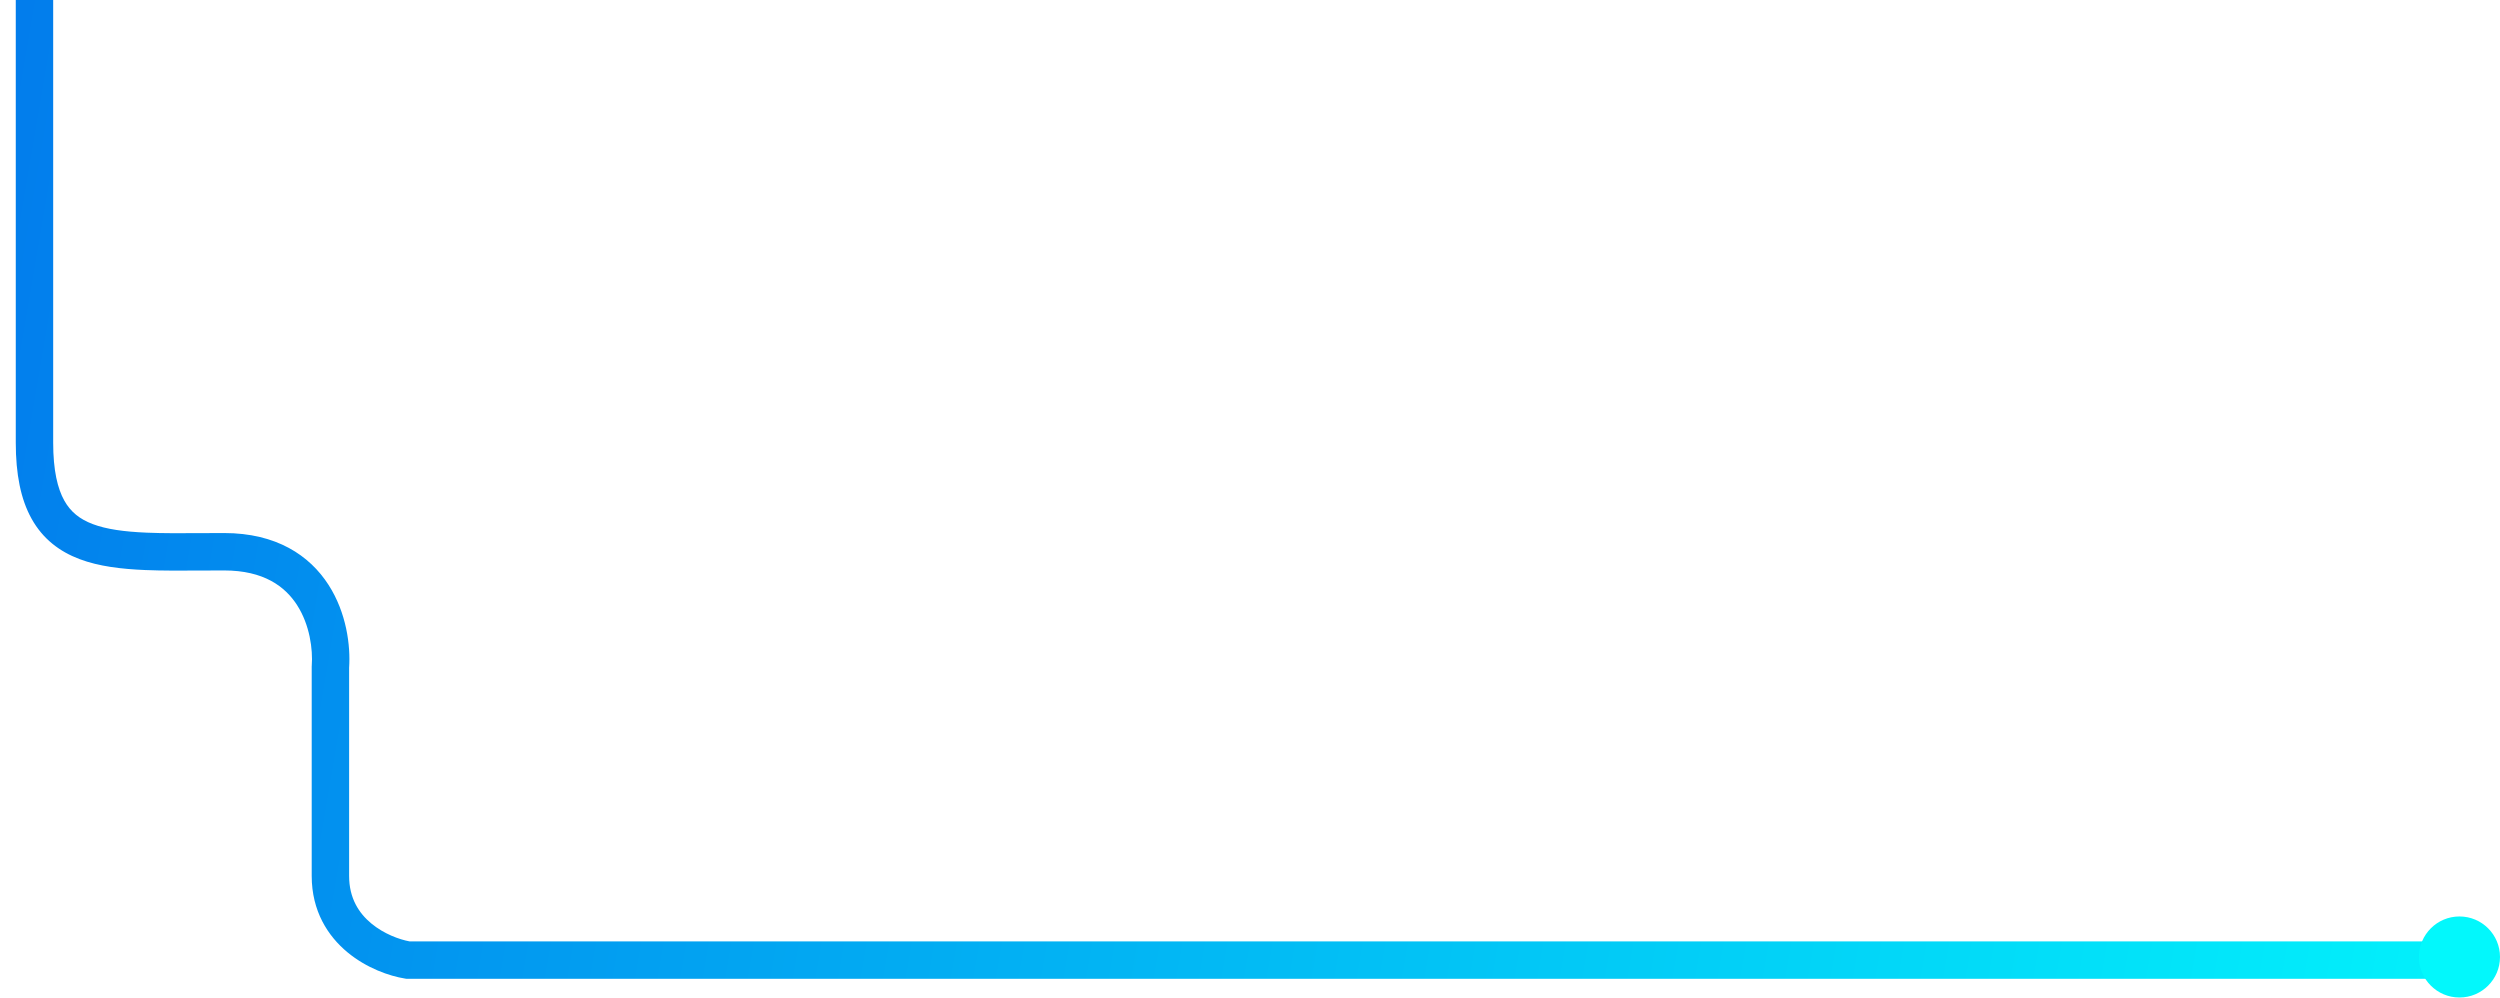 <svg xmlns="http://www.w3.org/2000/svg" width="401" height="160" viewBox="0 0 401 160" fill="none"><path fill-rule="evenodd" clip-rule="evenodd" d="M392 151L65.697 151C64.047 150.694 61.592 149.804 59.575 148.137C57.555 146.469 55.998 144.064 55.998 140.5L55.998 140.446L55.998 140.392L55.998 140.337L55.998 140.283L55.998 140.228L55.998 140.173L55.998 140.118L55.998 140.063L55.998 140.008L55.998 139.952L55.998 139.896L55.998 139.841L55.998 139.784L55.998 139.728L55.998 139.672L55.998 139.615L55.998 139.559L55.998 139.502L55.998 139.445L55.998 139.387L55.998 139.33L55.998 139.272L55.998 139.215L55.998 139.157L55.998 139.099L55.998 139.041L55.998 138.982L55.998 138.924L55.998 138.865L55.998 138.806L55.998 138.747L55.998 138.688L55.998 138.629L55.998 138.57L55.998 138.51L55.998 138.45L55.998 138.39L55.998 138.33L55.998 138.27L55.998 138.21L55.998 138.149L55.998 138.089L55.998 138.028L55.998 137.967L55.998 137.906L55.998 137.845L55.998 137.784L55.998 137.722L55.998 137.66L55.998 137.599L55.998 137.537L55.998 137.475L55.998 137.413L55.998 137.35L55.998 137.288L55.998 137.225L55.998 137.163L55.998 137.1L55.998 137.037L55.998 136.974L55.998 136.91L55.998 136.847L55.998 136.784L55.998 136.72L55.998 136.656L55.998 136.592L55.998 136.528L55.998 136.464L55.998 136.4L55.998 136.336L55.998 136.271L55.998 136.206L55.998 136.142L55.998 136.077L55.998 136.012L55.998 135.947L55.998 135.881L55.998 135.816L55.998 135.751L55.998 135.685L55.998 135.619L55.998 135.554L55.998 135.488L55.998 135.422L55.998 135.355L55.998 135.289L55.998 135.223L55.998 135.156L55.998 135.09L55.998 135.023L55.998 134.956L55.998 134.889L55.998 134.822L55.998 134.755L55.998 134.688L55.998 134.621L55.998 134.553L55.998 134.486L55.998 134.418L55.998 134.35L55.998 134.282L55.998 134.214L55.998 134.146L55.998 134.078L55.998 134.01L55.998 133.942L55.998 133.873L55.998 133.805L55.998 133.736L55.998 133.667L55.998 133.599L55.998 133.53L55.998 133.461L55.998 133.392L55.998 133.322L55.998 133.253L55.998 133.184L55.998 133.114L55.998 133.045L55.998 132.975L55.998 132.906L55.998 132.836L55.998 132.766L55.998 132.696L55.998 132.626L55.998 132.556L55.998 132.486L55.998 132.416L55.998 132.345L55.998 132.275L55.998 132.204L55.998 132.134L55.998 132.063L55.998 131.993L55.998 131.922L55.998 131.851L55.998 131.78L55.998 131.709L55.998 131.638L55.998 131.567L55.998 131.496L55.998 131.424L55.998 131.353L55.998 131.282L55.998 131.21L55.998 131.139L55.998 131.067L55.998 130.995L55.998 130.924L55.998 130.852L55.998 130.78L55.998 130.708L55.998 130.636L55.998 130.564L55.998 130.492L55.998 130.42L55.998 130.348L55.998 130.275L55.998 130.203L55.998 130.131L55.998 130.058L55.998 129.986L55.998 129.913L55.998 129.841L55.998 129.768L55.998 129.695L55.998 129.623L55.998 129.55L55.998 129.477L55.998 129.404L55.998 129.331L55.998 129.258L55.998 129.185L55.998 129.112L55.998 129.039L55.998 128.966L55.998 128.893L55.998 128.82L55.998 128.746L55.998 128.673L55.998 128.6L55.998 128.526L55.998 128.453L55.998 128.38L55.998 128.306L55.998 128.233L55.998 128.159L55.998 128.086L55.998 128.012L55.998 127.938L55.998 127.865L55.998 127.791L55.998 127.717L55.998 127.644L55.998 127.57L55.998 127.496L55.998 127.422L55.998 127.348L55.998 127.274L55.998 127.201L55.998 127.127L55.998 127.053L55.998 126.979L55.998 126.905L55.998 126.831L55.998 126.757L55.998 126.683L55.998 126.609L55.998 126.535L55.998 126.461L55.998 126.386L55.998 126.312L55.998 126.238L55.998 126.164L55.998 126.09L55.998 126.016L55.998 125.942L55.998 125.867L55.998 125.793L55.998 125.719L55.998 125.645L55.998 125.571L55.998 125.497L55.998 125.422L55.998 125.348L55.998 125.274L55.998 125.2L55.998 125.125L55.998 125.051L55.998 124.977L55.998 124.903L55.998 124.829L55.998 124.754L55.998 124.68L55.998 124.606L55.998 124.532L55.998 124.458L55.998 124.383L55.998 124.309L55.998 124.235L55.998 124.161L55.998 124.087L55.998 124.013L55.998 123.938L55.998 123.864L55.998 123.79L55.998 123.716L55.998 123.642L55.998 123.568L55.998 123.494L55.998 123.42L55.998 123.346L55.998 123.272L55.998 123.198L55.998 123.124L55.998 123.05L55.998 122.976L55.998 122.902L55.998 122.828L55.998 122.754L55.998 122.681L55.998 122.607L55.998 122.533L55.998 122.459L55.998 122.386L55.998 122.312L55.998 122.238L55.998 122.165L55.998 122.091L55.998 122.017L55.998 121.944L55.998 121.87L55.998 121.797L55.998 121.724L55.998 121.65L55.998 121.577L55.998 121.503L55.998 121.43L55.998 121.357L55.998 121.284L55.998 121.211L55.998 121.137L55.998 121.064L55.998 120.991L55.998 120.918L55.998 120.845L55.998 120.772L55.998 120.7L55.998 120.627L55.998 120.554L55.998 120.481L55.998 120.409L55.998 120.336L55.998 120.263L55.998 120.191L55.998 120.118L55.998 120.046L55.998 119.974L55.998 119.901L55.998 119.829L55.998 119.757L55.998 119.685L55.998 119.613L55.998 119.54L55.998 119.469L55.998 119.397L55.998 119.325L55.998 119.253L55.998 119.181L55.998 119.11L55.998 119.038L55.998 118.966L55.998 118.895L55.998 118.824L55.998 118.752L55.998 118.681L55.998 118.61L55.998 118.539L55.998 118.467L55.998 118.396L55.998 118.326L55.998 118.255L55.998 118.184L55.998 118.113L55.998 118.043L55.998 117.972L55.998 117.902L55.998 117.831L55.998 117.761L55.998 117.691L55.998 117.62L55.998 117.55L55.998 117.48L55.998 117.41L55.998 117.34L55.998 117.271L55.998 117.201L55.998 117.131L55.998 117.062L55.998 116.992L55.998 116.923L55.998 116.854L55.998 116.785L55.998 116.716L55.998 116.647L55.998 116.578L55.998 116.509L55.998 116.44L55.998 116.372L55.998 116.303L55.998 116.235L55.998 116.166L55.998 116.098L55.998 116.03L55.998 115.962L55.998 115.894L55.998 115.826L55.998 115.758L55.998 115.691L55.998 115.623L55.998 115.556L55.998 115.488L55.998 115.421L55.998 115.354L55.998 115.287L55.998 115.22L55.998 115.153L55.998 115.086L55.998 115.02L55.998 114.953L55.998 114.887L55.998 114.821L55.998 114.755L55.998 114.688L55.998 114.623L55.998 114.557L55.998 114.491L55.998 114.425L55.998 114.36L55.998 114.295L55.998 114.229L55.998 114.164L55.998 114.099L55.998 114.034L55.998 113.97L55.998 113.905L55.998 113.84L55.998 113.776L55.998 113.712L55.998 113.648L55.998 113.584L55.998 113.52L55.998 113.456L55.998 113.392L55.998 113.329L55.998 113.265L55.998 113.202L55.998 113.139L55.998 113.076L55.998 113.013L55.998 112.951L55.998 112.888L55.998 112.826L55.998 112.763L55.998 112.701L55.998 112.639L55.998 112.577L55.998 112.515L55.998 112.454L55.998 112.392L55.998 112.331L55.998 112.27L55.998 112.209L55.998 112.148L55.998 112.087L55.998 112.026L55.998 111.966L55.998 111.906L55.998 111.845L55.998 111.785L55.998 111.725L55.998 111.666L55.998 111.606L55.998 111.547L55.998 111.487L55.998 111.428L55.998 111.369L55.998 111.31L55.998 111.252L55.998 111.193L55.998 111.135L55.998 111.077L55.998 111.019L55.998 110.961L55.998 110.903L55.998 110.845L55.998 110.788L55.998 110.731L55.998 110.674L55.998 110.617L55.998 110.56L55.998 110.504L55.998 110.447L55.998 110.391L55.998 110.335L55.998 110.279L55.998 110.223L55.998 110.168L55.998 110.112L55.998 110.057L55.998 110.002L55.998 109.947L55.998 109.892L55.998 109.838L55.998 109.783L55.998 109.729L55.998 109.675L55.998 109.621L55.998 109.568L55.998 109.514L55.998 109.461L55.998 109.408L55.998 109.355L55.998 109.302L55.998 109.25L55.998 109.197L55.998 109.145L55.998 109.093L55.998 109.041L55.998 108.99L55.998 108.938L55.998 108.887L55.998 108.836L55.998 108.785L55.998 108.734L55.998 108.684L55.998 108.633L55.998 108.583L55.998 108.533L55.998 108.484L55.998 108.434L55.998 108.385L55.998 108.336L55.998 108.287L55.998 108.238L55.998 108.189L55.998 108.141L55.998 108.093L55.998 108.045L55.998 107.997L55.998 107.95L55.998 107.902L55.998 107.855L55.998 107.808L55.998 107.762L55.998 107.715L55.998 107.669L55.998 107.623L55.998 107.577L55.998 107.531L55.998 107.486L55.998 107.441L55.998 107.396L55.998 107.351L55.998 107.306L55.998 107.262L55.998 107.218L55.998 107.174L55.998 107.13L55.998 107.107C56.24 103.56 55.585 98.306 52.699 93.816C49.656 89.081 44.314 85.5 35.946 85.5C34.607 85.5 33.32 85.507 32.08 85.515L32.08 85.515C28.961 85.533 26.142 85.549 23.543 85.44C19.918 85.288 17.078 84.896 14.885 84.068C12.792 83.278 11.326 82.109 10.311 80.289C9.243 78.375 8.53 75.477 8.53 71L8.53 70.907L8.53 70.807L8.53 70.7L8.53 70.586L8.53 70.464L8.53 70.335L8.53 70.2L8.53 70.056L8.53 69.906L8.53 69.749L8.53 69.585L8.53 69.414L8.53 69.236L8.53 69.051L8.53 68.859L8.53 68.66L8.53 68.455L8.53 68.243L8.53 68.023L8.53 67.797L8.53 67.564L8.53 67.325L8.53 67.079L8.53 66.826L8.53 66.567L8.53 66.301L8.53 66.028L8.53 65.749L8.53 65.463L8.53 65.171L8.53 64.873L8.53 64.568L8.53 64.256L8.53 63.938L8.53 63.614L8.53 63.284L8.53 62.947L8.53 62.604L8.53 62.255L8.53 61.899L8.53 61.537L8.53 61.17L8.53 60.796L8.53 60.416L8.53 60.029L8.53 59.637L8.53 59.239L8.53 58.835L8.53 58.425L8.53 58.008L8.53 57.587L8.53 57.159L8.53 56.725L8.53 56.285L8.53 55.84L8.53 55.389L8.53 54.932L8.53 54.469L8.53 54.001L8.53 53.527L8.53 53.048L8.53 52.562L8.53 52.072L8.53 51.575L8.53 51.074L8.53 50.566L8.53 50.053L8.53 49.535L8.53 49.012L8.53 48.483L8.53 47.948L8.53 47.409L8.53 46.864L8.53 46.313L8.53 45.758L8.53 45.197L8.53 44.631L8.53 44.06L8.53 43.484L8.53 42.903L8.53 42.316L8.53 41.725L8.53 41.129L8.53 40.527L8.53 39.921L8.53 39.309L8.53 38.693L8.53 38.072L8.53 37.446L8.53 36.815L8.53 36.18L8.53 35.539L8.53 34.894L8.53 34.244L8.53 33.59L8.53 32.931L8.53 32.267L8.53 31.598L8.53 30.925L8.53 30.248L8.53 29.566L8.53 28.879L8.53 28.188L8.53 27.492L8.53 26.793L8.53 26.088L8.53 25.38L8.53 24.667L8.53 23.949L8.53 23.228L8.53 22.502L8.53 21.772L8.53 21.038L8.53 20.299L8.53 19.557L8.53 18.81L8.53 18.06L8.53 17.305L8.53 16.546L8.53 15.783L8.53 15.017L8.53 14.246L8.53 13.471L8.53 12.693L8.53 11.911L8.53 11.124L8.53 10.334L8.53 9.541L8.53 8.743L8.53 7.942L8.53 7.137L8.53 6.328L8.53 5.516L8.53 4.7L8.53 3.881L8.53 3.058L8.53 2.232L8.53 1.402L8.53 0.568L8.53 -0.269L8.53 -1.109L8.53 -1.953L8.53 -2.8L8.53 -3.65L8.53 -4.504L8.53 -5.361L8.53 -6.221L8.53 -7.085L8.53 -7.951L8.53 -8.821L8.53 -9.694L8.53 -10.57L8.53 -11.449L8.53 -12.332L8.53 -13.217L8.53 -14.105L8.53 -14.996L8.53 -15.89L8.53 -16.787L8.53 -17.687L8.53 -18.59L8.53 -19.496L8.53 -20.404L8.53 -21.315L8.53 -22.229L8.53 -23.146L8.53 -24.066L8.53 -24.988L8.53 -25.912L8.53 -26.84L8.53 -27.77L8.53 -28.702L8.53 -29.637L8.53 -30.575L8.53 -31.514L8.53 -32.457L8.53 -33.402L8.53 -34.349L8.53 -35.298L8.53 -36.251L8.53 -37.205L8.53 -38.161L8.53 -39.12L8.53 -40.081L8.53 -41.044L8.53 -42.01L8.53 -42.977L8.53 -43.947L8.53 -44.918L8.53 -45.892L8.53 -46.868L8.53 -47.846L8.53 -48.825L8.53 -49.807L8.53 -50.791L8.53 -51.776L8.53 -52.764L8.53 -53.753L8.53 -54.744L8.53 -55.737L8.53 -56.731L8.53 -57.728L8.53 -58.726L8.53 -59.725L8.53 -60.727L8.53 -61.73L8.53 -62.734L8.53 -63.74L8.53 -64.748L8.53 -65.757L8.53 -66.768L8.53 -67.78L8.53 -68.793L8.53 -69.808L8.53 -70.824L8.53 -71.842L8.53 -72.861L8.53 -73.881L8.53 -74.902L8.53 -75.925L8.53 -76.949L8.53 -77.974L8.53 -79L8.53 -80.027L8.53 -81.056L8.53 -82.085L8.53 -83.116L8.53 -84.147L8.53 -85.18L8.53 -86.213L8.53 -87.247L8.53 -88.283L8.53 -89.319L8.53 -90.356L8.53 -91.393L8.53 -92.432L8.53 -93.471L8.53 -94.511L8.53 -95.552L8.53 -96.593L8.53 -97.635L8.53 -98.678L8.53 -99.721L8.53 -100.765L8.53 -101.81L8.53 -102.854L8.53 -103.9L8.53 -104.946L8.53 -105.992L8.53 -107.038L8.53 -108.085L8.53 -109.133L8.53 -110.18L8.53 -111.228L8.53 -112.277L8.53 -113.325L8.53 -114.374L8.53 -115.422L8.53 -116.471L8.53 -117.52L8.53 -118.57L8.53 -119.619L8.53 -120.668L8.53 -121.717L8.53 -122.767L8.53 -123.816L8.53 -124.865L8.53 -125.914L8.53 -126.963L8.53 -128.012L8.53 -129.06L8.53 -130.109L8.53 -131.157L8.53 -132.205L8.53 -133.252L8.53 -134.3L8.53 -135.346L8.53 -136.393L8.53 -137.439L8.53 -138.485L8.53 -139.53L8.53 -140.575L8.53 -141.619L8.53 -142.663L8.53 -143.706L8.53 -144.748L8.53 -145.79L8.53 -146.831L8.53 -147.872L8.53 -148.912L8.53 -149.951L8.53 -150.989L8.53 -152.026L8.53 -153.063L8.53 -154.099L8.53 -155.134L8.53 -156.168L8.53 -157.201L8.53 -158.233L8.53 -159.265L8.53 -160.295L8.53 -161.324L8.53 -162.352L8.53 -163.379L8.53 -164.405L8.53 -165.43L8.53 -166.453L8.53 -167.475L8.53 -168.496L8.53 -169.516L8.53 -170.535L8.53 -171.552L8.53 -172.568L8.53 -173.582L8.53 -174.595L8.53 -175.607L8.53 -176.617L8.53 -177.626L8.53 -178.633L8.53 -179.639L8.53 -180.643L8.53 -181.645L8.53 -182.646L8.53 -183.645L8.53 -184.643L8.53 -185.639L8.53 -186.633L8.53 -187.625L8.53 -188.616L8.53 -189.604L8.53 -190.591L8.53 -191.576L8.53 -192.559L8.53 -193.54L8.53 -194.52L8.53 -195.497L8.53 -196.472L8.53 -197.445L8.53 -198.416L8.53 -199.385L8.53 -200.352L8.53 -201.317L8.53 -202.28L8.53 -203.24L8.53 -204.198L8.53 -205.154L8.53 -206.108L8.53 -207.059L8.53 -208.008L8.53 -208.954L8.53 -209.898L8.53 -210.84L8.53 -211.779L8.53 -212.716L8.53 -213.65L8.53 -214.582L8.53 -215.511L8.53 -216.438L8.53 -217.362L8.53 -218.283L8.53 -219.202L8.53 -220.118L8.53 -221.031L8.53 -221.941L8.53 -222.849L8.53 -223.754L8.53 -224.656L8.53 -225.555L8.53 -226.451L8.53 -227.345L8.53 -228.235L8.53 -229.122L8.53 -230.007L8.53 -230.888L8.53 -231.766L8.53 -232.641L8.53 -233.513L8.53 -234.382L8.53 -235.248L8.53 -236.111L8.53 -236.97L8.53 -237.826L8.53 -238.679L8.53 -239.528L8.53 -240.374L8.53 -241.217L8.53 -242.056L8.53 -242.892L8.53 -243.725L8.53 -244.554L8.53 -245.379L8.53 -246.201L8.53 -247.019L8.53 -247.834L8.53 -248.645L8.53 -249.453L8.53 -250.257L8.53 -251.057L8.53 -251.853L8.53 -252.646L8.53 -253.435L8.53 -254.22L8.53 -255.001L8.53 -255.779L8.53 -256.552L8.53 -257.322L8.53 -258.087L8.53 -258.849L8.53 -259.607L8.53 -260.36L8.53 -261.11L8.53 -261.855L8.53 -262.596L8.53 -263.334L8.53 -264.067L8.53 -264.795L8.53 -265.52L8.53 -266.24L8.53 -266.956L8.53 -267.668L8.53 -268.376L8.53 -269.079L8.53 -269.777L8.53 -270.471L8.53 -271.161L8.53 -271.847L8.53 -272.527L8.53 -273.204L8.53 -273.875L8.53 -274.542L8.53 -275.205L8.53 -275.863L8.53 -276.516L8.53 -277.165L8.53 -277.808L8.53 -278.447L8.53 -279.082L8.53 -279.711L8.53 -280.336L8.53 -280.955L8.53 -281.57L8.53 -282.18L8.53 -282.785L8.53 -283.385L8.53 -283.98L8.53 -284.57L8.53 -285.155L8.53 -285.735L8.53 -286.309L8.53 -286.879L8.53 -287.443L8.53 -288.003L8.53 -288.557L8.53 -289.105L8.53 -289.649L8.53 -290.187L8.53 -290.72L8.53 -291.247L8.53 -291.769L8.53 -292.286L8.53 -292.797L8.53 -293.303L8.53 -293.803L8.53 -294.298L8.53 -294.787L8.53 -295.271L8.53 -295.749L8.53 -296.221L8.53 -296.688L8.53 -297.148L8.53 -297.604L8.53 -298.053L8.53 -298.497L8.53 -298.935L8.53 -299.367L8.53 -299.793L8.53 -300.213L8.53 -300.628L8.53 -301.036L8.53 -301.439L8.53 -301.835L8.53 -302.226L8.53 -302.61L8.53 -302.988L8.53 -303.361L8.53 -303.727L8.53 -304.087L8.53 -304.44L8.53 -304.788L8.53 -305.129L8.53 -305.464L8.53 -305.793L8.53 -306.115L8.53 -306.431L8.53 -306.741L8.53 -307.044L8.53 -307.341L8.53 -307.631L8.53 -307.915L8.53 -308.192L8.53 -308.463L8.53 -308.727L8.53 -308.984L8.53 -309.235L8.53 -309.479L8.53 -309.611C10.57 -310.648 11.982 -312.895 11.982 -315.5C11.982 -319.09 9.3 -322 5.991 -322C2.682 -322 -3.47032e-08 -319.09 -7.75117e-08 -315.5C-1.0364e-07 -313.309 0.999 -311.371 2.53 -310.194L2.53 -310.172L2.53 -309.948L2.53 -309.717L2.53 -309.479L2.53 -309.235L2.53 -308.984L2.53 -308.727L2.53 -308.463L2.53 -308.192L2.53 -307.915L2.53 -307.631L2.53 -307.341L2.53 -307.044L2.53 -306.741L2.53 -306.431L2.53 -306.115L2.53 -305.793L2.53 -305.464L2.53 -305.129L2.53 -304.788L2.53 -304.44L2.53 -304.087L2.53 -303.727L2.53 -303.361L2.53 -302.988L2.53 -302.61L2.53 -302.226L2.53 -301.835L2.53 -301.439L2.53 -301.036L2.53 -300.628L2.53 -300.213L2.53 -299.793L2.53 -299.367L2.53 -298.935L2.53 -298.497L2.53 -298.053L2.53 -297.604L2.53 -297.148L2.53 -296.688L2.53 -296.221L2.53 -295.749L2.53 -295.271L2.53 -294.787L2.53 -294.298L2.53 -293.803L2.53 -293.303L2.53 -292.797L2.53 -292.286L2.53 -291.769L2.53 -291.247L2.53 -290.72L2.53 -290.187L2.53 -289.649L2.53 -289.105L2.53 -288.557L2.53 -288.003L2.53 -287.443L2.53 -286.879L2.53 -286.309L2.53 -285.735L2.53 -285.155L2.53 -284.57L2.53 -283.98L2.53 -283.385L2.53 -282.785L2.53 -282.18L2.53 -281.57L2.53 -280.955L2.53 -280.336L2.53 -279.711L2.53 -279.082L2.53 -278.447L2.53 -277.808L2.53 -277.165L2.53 -276.516L2.53 -275.863L2.53 -275.205L2.53 -274.542L2.53 -273.875L2.53 -273.204L2.53 -272.527L2.53 -271.847L2.53 -271.161L2.53 -270.471L2.53 -269.777L2.53 -269.079L2.53 -268.376L2.53 -267.668L2.53 -266.956L2.53 -266.24L2.53 -265.52L2.53 -264.795L2.53 -264.067L2.53 -263.334L2.53 -262.596L2.53 -261.855L2.53 -261.11L2.53 -260.36L2.53 -259.607L2.53 -258.849L2.53 -258.087L2.53 -257.322L2.53 -256.552L2.53 -255.779L2.53 -255.001L2.53 -254.22L2.53 -253.435L2.53 -252.646L2.53 -251.853L2.53 -251.057L2.53 -250.257L2.53 -249.453L2.53 -248.645L2.53 -247.834L2.53 -247.019L2.53 -246.201L2.53 -245.379L2.53 -244.554L2.53 -243.725L2.53 -242.892L2.53 -242.056L2.53 -241.217L2.53 -240.374L2.53 -239.528L2.53 -238.679L2.53 -237.826L2.53 -236.97L2.53 -236.111L2.53 -235.248L2.53 -234.382L2.53 -233.513L2.53 -232.641L2.53 -231.766L2.53 -230.888L2.53 -230.007L2.53 -229.122L2.53 -228.235L2.53 -227.345L2.53 -226.451L2.53 -225.555L2.53 -224.656L2.53 -223.754L2.53 -222.849L2.53 -221.941L2.53 -221.031L2.53 -220.118L2.53 -219.202L2.53 -218.283L2.53 -217.362L2.53 -216.438L2.53 -215.511L2.53 -214.582L2.53 -213.65L2.53 -212.716L2.53 -211.779L2.53 -210.84L2.53 -209.898L2.53 -208.954L2.53 -208.008L2.53 -207.059L2.53 -206.108L2.53 -205.154L2.53 -204.198L2.53 -203.24L2.53 -202.28L2.53 -201.317L2.53 -200.352L2.53 -199.385L2.53 -198.416L2.53 -197.445L2.53 -196.472L2.53 -195.497L2.53 -194.52L2.53 -193.54L2.53 -192.559L2.53 -191.576L2.53 -190.591L2.53 -189.604L2.53 -188.616L2.53 -187.625L2.53 -186.633L2.53 -185.639L2.53 -184.643L2.53 -183.645L2.53 -182.646L2.53 -181.645L2.53 -180.643L2.53 -179.639L2.53 -178.633L2.53 -177.626L2.53 -176.617L2.53 -175.607L2.53 -174.595L2.53 -173.582L2.53 -172.568L2.53 -171.552L2.53 -170.535L2.53 -169.516L2.53 -168.496L2.53 -167.475L2.53 -166.453L2.53 -165.43L2.53 -164.405L2.53 -163.379L2.53 -162.352L2.53 -161.324L2.53 -160.295L2.53 -159.265L2.53 -158.233L2.53 -157.201L2.53 -156.168L2.53 -155.134L2.53 -154.099L2.53 -153.063L2.53 -152.026L2.53 -150.989L2.53 -149.951L2.53 -148.912L2.53 -147.872L2.53 -146.831L2.53 -145.79L2.53 -144.748L2.53 -143.706L2.53 -142.663L2.53 -141.619L2.53 -140.575L2.53 -139.53L2.53 -138.485L2.53 -137.439L2.53 -136.393L2.53 -135.346L2.53 -134.3L2.53 -133.252L2.53 -132.205L2.53 -131.157L2.53 -130.109L2.53 -129.06L2.53 -128.012L2.53 -126.963L2.53 -125.914L2.53 -124.865L2.53 -123.816L2.53 -122.767L2.53 -121.717L2.53 -120.668L2.53 -119.619L2.53 -118.57L2.53 -117.52L2.53 -116.471L2.53 -115.422L2.53 -114.374L2.53 -113.325L2.53 -112.277L2.53 -111.228L2.53 -110.18L2.53 -109.133L2.53 -108.085L2.53 -107.038L2.53 -105.992L2.53 -104.946L2.53 -103.9L2.53 -102.854L2.53 -101.81L2.53 -100.765L2.53 -99.721L2.53 -98.678L2.53 -97.635L2.53 -96.593L2.53 -95.552L2.53 -94.511L2.53 -93.471L2.53 -92.432L2.53 -91.393L2.53 -90.356L2.53 -89.319L2.53 -88.283L2.53 -87.247L2.53 -86.213L2.53 -85.18L2.53 -84.147L2.53 -83.116L2.53 -82.085L2.53 -81.056L2.53 -80.027L2.53 -79L2.53 -77.974L2.53 -76.949L2.53 -75.925L2.53 -74.902L2.53 -73.881L2.53 -72.861L2.53 -71.842L2.53 -70.824L2.53 -69.808L2.53 -68.793L2.53 -67.78L2.53 -66.768L2.53 -65.757L2.53 -64.748L2.53 -63.74L2.53 -62.734L2.53 -61.73L2.53 -60.727L2.53 -59.725L2.53 -58.726L2.53 -57.728L2.53 -56.731L2.53 -55.737L2.53 -54.744L2.53 -53.753L2.53 -52.764L2.53 -51.776L2.53 -50.791L2.53 -49.807L2.53 -48.825L2.53 -47.846L2.53 -46.868L2.53 -45.892L2.53 -44.918L2.53 -43.947L2.53 -42.977L2.53 -42.01L2.53 -41.044L2.53 -40.081L2.53 -39.12L2.53 -38.161L2.53 -37.205L2.53 -36.251L2.53 -35.298L2.53 -34.349L2.53 -33.402L2.53 -32.457L2.53 -31.514L2.53 -30.575L2.53 -29.637L2.53 -28.702L2.53 -27.77L2.53 -26.84L2.53 -25.912L2.53 -24.988L2.53 -24.066L2.53 -23.146L2.53 -22.229L2.53 -21.315L2.53 -20.404L2.53 -19.496L2.53 -18.59L2.53 -17.687L2.53 -16.787L2.53 -15.89L2.53 -14.996L2.53 -14.105L2.53 -13.217L2.53 -12.332L2.53 -11.449L2.53 -10.57L2.53 -9.694L2.53 -8.821L2.53 -7.951L2.53 -7.085L2.53 -6.221L2.53 -5.361L2.53 -4.504L2.53 -3.65L2.53 -2.8L2.53 -1.953L2.53 -1.109L2.53 -0.269L2.53 0.568L2.53 1.402L2.53 2.232L2.53 3.058L2.53 3.881L2.53 4.7L2.53 5.516L2.53 6.328L2.53 7.137L2.53 7.942L2.53 8.743L2.53 9.541L2.53 10.334L2.53 11.124L2.53 11.911L2.53 12.693L2.53 13.471L2.53 14.246L2.53 15.017L2.53 15.783L2.53 16.546L2.53 17.305L2.53 18.06L2.53 18.81L2.53 19.557L2.53 20.299L2.53 21.038L2.53 21.772L2.53 22.502L2.53 23.228L2.53 23.949L2.53 24.667L2.53 25.38L2.53 26.088L2.53 26.793L2.53 27.492L2.53 28.188L2.53 28.879L2.53 29.566L2.53 30.248L2.53 30.925L2.53 31.598L2.53 32.267L2.53 32.931L2.53 33.59L2.53 34.244L2.53 34.894L2.53 35.539L2.53 36.18L2.53 36.815L2.53 37.446L2.53 38.072L2.53 38.693L2.53 39.309L2.53 39.921L2.53 40.527L2.53 41.129L2.53 41.725L2.53 42.316L2.53 42.903L2.53 43.484L2.53 44.06L2.53 44.631L2.53 45.197L2.53 45.758L2.53 46.313L2.53 46.864L2.53 47.409L2.53 47.948L2.53 48.483L2.53 49.012L2.53 49.535L2.53 50.053L2.53 50.566L2.53 51.074L2.53 51.575L2.53 52.072L2.53 52.562L2.53 53.048L2.53 53.527L2.53 54.001L2.53 54.469L2.53 54.932L2.53 55.389L2.53 55.84L2.53 56.285L2.53 56.725L2.53 57.159L2.53 57.587L2.53 58.008L2.53 58.425L2.53 58.835L2.53 59.239L2.53 59.637L2.53 60.029L2.53 60.416L2.53 60.796L2.53 61.17L2.53 61.537L2.53 61.899L2.53 62.255L2.53 62.604L2.53 62.947L2.53 63.284L2.53 63.614L2.53 63.938L2.53 64.256L2.53 64.568L2.53 64.873L2.53 65.171L2.53 65.463L2.53 65.749L2.53 66.028L2.53 66.301L2.53 66.567L2.53 66.826L2.53 67.079L2.53 67.325L2.53 67.564L2.53 67.797L2.53 68.023L2.53 68.243L2.53 68.455L2.53 68.66L2.53 68.859L2.53 69.051L2.53 69.236L2.53 69.414L2.53 69.585L2.53 69.749L2.53 69.906L2.53 70.056L2.53 70.2L2.53 70.335L2.53 70.464L2.53 70.586L2.53 70.7L2.53 70.807L2.53 70.907L2.53 71C2.53 76.023 3.315 80.063 5.07 83.211C6.878 86.453 9.559 88.472 12.766 89.682C15.873 90.854 19.485 91.275 23.291 91.435C26.043 91.551 29.083 91.533 32.263 91.514C33.473 91.507 34.704 91.5 35.946 91.5C42.325 91.5 45.74 94.086 47.651 97.059C49.688 100.228 50.202 104.158 50.006 106.776L49.998 106.888L49.998 107L49.998 107.043L49.998 107.086L49.998 107.13L49.998 107.174L49.998 107.218L49.998 107.262L49.998 107.306L49.998 107.351L49.998 107.396L49.998 107.441L49.998 107.486L49.998 107.531L49.998 107.577L49.998 107.623L49.998 107.669L49.998 107.715L49.998 107.762L49.998 107.808L49.998 107.855L49.998 107.902L49.998 107.95L49.998 107.997L49.998 108.045L49.998 108.093L49.998 108.141L49.998 108.189L49.998 108.238L49.998 108.287L49.998 108.336L49.998 108.385L49.998 108.434L49.998 108.484L49.998 108.533L49.998 108.583L49.998 108.633L49.998 108.684L49.998 108.734L49.998 108.785L49.998 108.836L49.998 108.887L49.998 108.938L49.998 108.99L49.998 109.041L49.998 109.093L49.998 109.145L49.998 109.197L49.998 109.25L49.998 109.302L49.998 109.355L49.998 109.408L49.998 109.461L49.998 109.514L49.998 109.568L49.998 109.621L49.998 109.675L49.998 109.729L49.998 109.783L49.998 109.838L49.998 109.892L49.998 109.947L49.998 110.002L49.998 110.057L49.998 110.112L49.998 110.168L49.998 110.223L49.998 110.279L49.998 110.335L49.998 110.391L49.998 110.447L49.998 110.504L49.998 110.56L49.998 110.617L49.998 110.674L49.998 110.731L49.998 110.788L49.998 110.845L49.998 110.903L49.998 110.961L49.998 111.019L49.998 111.077L49.998 111.135L49.998 111.193L49.998 111.252L49.998 111.31L49.998 111.369L49.998 111.428L49.998 111.487L49.998 111.547L49.998 111.606L49.998 111.666L49.998 111.725L49.998 111.785L49.998 111.845L49.998 111.906L49.998 111.966L49.998 112.026L49.998 112.087L49.998 112.148L49.998 112.209L49.998 112.27L49.998 112.331L49.998 112.392L49.998 112.454L49.998 112.515L49.998 112.577L49.998 112.639L49.998 112.701L49.998 112.763L49.998 112.826L49.998 112.888L49.998 112.951L49.998 113.013L49.998 113.076L49.998 113.139L49.998 113.202L49.998 113.265L49.998 113.329L49.998 113.392L49.998 113.456L49.998 113.52L49.998 113.584L49.998 113.648L49.998 113.712L49.998 113.776L49.998 113.84L49.998 113.905L49.998 113.97L49.998 114.034L49.998 114.099L49.998 114.164L49.998 114.229L49.998 114.295L49.998 114.36L49.998 114.425L49.998 114.491L49.998 114.557L49.998 114.623L49.998 114.688L49.998 114.755L49.998 114.821L49.998 114.887L49.998 114.953L49.998 115.02L49.998 115.086L49.998 115.153L49.998 115.22L49.998 115.287L49.998 115.354L49.998 115.421L49.998 115.488L49.998 115.556L49.998 115.623L49.998 115.691L49.998 115.758L49.998 115.826L49.998 115.894L49.998 115.962L49.998 116.03L49.998 116.098L49.998 116.166L49.998 116.235L49.998 116.303L49.998 116.372L49.998 116.44L49.998 116.509L49.998 116.578L49.998 116.647L49.998 116.716L49.998 116.785L49.998 116.854L49.998 116.923L49.998 116.992L49.998 117.062L49.998 117.131L49.998 117.201L49.998 117.271L49.998 117.34L49.998 117.41L49.998 117.48L49.998 117.55L49.998 117.62L49.998 117.691L49.998 117.761L49.998 117.831L49.998 117.902L49.998 117.972L49.998 118.043L49.998 118.113L49.998 118.184L49.998 118.255L49.998 118.326L49.998 118.396L49.998 118.467L49.998 118.539L49.998 118.61L49.998 118.681L49.998 118.752L49.998 118.824L49.998 118.895L49.998 118.966L49.998 119.038L49.998 119.11L49.998 119.181L49.998 119.253L49.998 119.325L49.998 119.397L49.998 119.469L49.998 119.54L49.998 119.613L49.998 119.685L49.998 119.757L49.998 119.829L49.998 119.901L49.998 119.974L49.998 120.046L49.998 120.118L49.998 120.191L49.998 120.263L49.998 120.336L49.998 120.409L49.998 120.481L49.998 120.554L49.998 120.627L49.998 120.7L49.998 120.772L49.998 120.845L49.998 120.918L49.998 120.991L49.998 121.064L49.998 121.137L49.998 121.211L49.998 121.284L49.998 121.357L49.998 121.43L49.998 121.503L49.998 121.577L49.998 121.65L49.998 121.724L49.998 121.797L49.998 121.87L49.998 121.944L49.998 122.017L49.998 122.091L49.998 122.165L49.998 122.238L49.998 122.312L49.998 122.386L49.998 122.459L49.998 122.533L49.998 122.607L49.998 122.681L49.998 122.754L49.998 122.828L49.998 122.902L49.998 122.976L49.998 123.05L49.998 123.124L49.998 123.198L49.998 123.272L49.998 123.346L49.998 123.42L49.998 123.494L49.998 123.568L49.998 123.642L49.998 123.716L49.998 123.79L49.998 123.864L49.998 123.938L49.998 124.013L49.998 124.087L49.998 124.161L49.998 124.235L49.998 124.309L49.998 124.383L49.998 124.458L49.998 124.532L49.998 124.606L49.998 124.68L49.998 124.754L49.998 124.829L49.998 124.903L49.998 124.977L49.998 125.051L49.998 125.125L49.998 125.2L49.998 125.274L49.998 125.348L49.998 125.422L49.998 125.497L49.998 125.571L49.998 125.645L49.998 125.719L49.998 125.793L49.998 125.867L49.998 125.942L49.998 126.016L49.998 126.09L49.998 126.164L49.998 126.238L49.998 126.312L49.998 126.386L49.998 126.461L49.998 126.535L49.998 126.609L49.998 126.683L49.998 126.757L49.998 126.831L49.998 126.905L49.998 126.979L49.998 127.053L49.998 127.127L49.998 127.201L49.998 127.274L49.998 127.348L49.998 127.422L49.998 127.496L49.998 127.57L49.998 127.644L49.998 127.717L49.998 127.791L49.998 127.865L49.998 127.938L49.998 128.012L49.998 128.086L49.998 128.159L49.998 128.233L49.998 128.306L49.998 128.38L49.998 128.453L49.998 128.526L49.998 128.6L49.998 128.673L49.998 128.746L49.998 128.82L49.998 128.893L49.998 128.966L49.998 129.039L49.998 129.112L49.998 129.185L49.998 129.258L49.998 129.331L49.998 129.404L49.998 129.477L49.998 129.55L49.998 129.623L49.998 129.695L49.998 129.768L49.998 129.841L49.998 129.913L49.998 129.986L49.998 130.058L49.998 130.131L49.998 130.203L49.998 130.275L49.998 130.348L49.998 130.42L49.998 130.492L49.998 130.564L49.998 130.636L49.998 130.708L49.998 130.78L49.998 130.852L49.998 130.924L49.998 130.995L49.998 131.067L49.998 131.139L49.998 131.21L49.998 131.282L49.998 131.353L49.998 131.424L49.998 131.496L49.998 131.567L49.998 131.638L49.998 131.709L49.998 131.78L49.998 131.851L49.998 131.922L49.998 131.993L49.998 132.063L49.998 132.134L49.998 132.204L49.998 132.275L49.998 132.345L49.998 132.416L49.998 132.486L49.998 132.556L49.998 132.626L49.998 132.696L49.998 132.766L49.998 132.836L49.998 132.906L49.998 132.975L49.998 133.045L49.998 133.114L49.998 133.184L49.998 133.253L49.998 133.322L49.998 133.392L49.998 133.461L49.998 133.53L49.998 133.599L49.998 133.667L49.998 133.736L49.998 133.805L49.998 133.873L49.998 133.942L49.998 134.01L49.998 134.078L49.998 134.146L49.998 134.214L49.998 134.282L49.998 134.35L49.998 134.418L49.998 134.486L49.998 134.553L49.998 134.621L49.998 134.688L49.998 134.755L49.998 134.822L49.998 134.889L49.998 134.956L49.998 135.023L49.998 135.09L49.998 135.156L49.998 135.223L49.998 135.289L49.998 135.355L49.998 135.422L49.998 135.488L49.998 135.554L49.998 135.619L49.998 135.685L49.998 135.751L49.998 135.816L49.998 135.881L49.998 135.947L49.998 136.012L49.998 136.077L49.998 136.142L49.998 136.206L49.998 136.271L49.998 136.336L49.998 136.4L49.998 136.464L49.998 136.528L49.998 136.592L49.998 136.656L49.998 136.72L49.998 136.784L49.998 136.847L49.998 136.91L49.998 136.974L49.998 137.037L49.998 137.1L49.998 137.163L49.998 137.225L49.998 137.288L49.998 137.35L49.998 137.413L49.998 137.475L49.998 137.537L49.998 137.599L49.998 137.66L49.998 137.722L49.998 137.784L49.998 137.845L49.998 137.906L49.998 137.967L49.998 138.028L49.998 138.089L49.998 138.149L49.998 138.21L49.998 138.27L49.998 138.33L49.998 138.39L49.998 138.45L49.998 138.51L49.998 138.57L49.998 138.629L49.998 138.688L49.998 138.747L49.998 138.806L49.998 138.865L49.998 138.924L49.998 138.982L49.998 139.041L49.998 139.099L49.998 139.157L49.998 139.215L49.998 139.272L49.998 139.33L49.998 139.387L49.998 139.445L49.998 139.502L49.998 139.559L49.998 139.615L49.998 139.672L49.998 139.728L49.998 139.784L49.998 139.841L49.998 139.896L49.998 139.952L49.998 140.008L49.998 140.063L49.998 140.118L49.998 140.173L49.998 140.228L49.998 140.283L49.998 140.337L49.998 140.392L49.998 140.446L49.998 140.5C49.998 146.136 52.588 150.148 55.753 152.763C58.828 155.303 62.462 156.56 64.965 156.962L65.201 157L65.441 157L392 157L392 151Z" fill="url(#paint0_linear_165_5267)"></path><circle cx="6.5" cy="6.5" r="6.5" transform="matrix(4.37114e-08 1 1 -4.37114e-08 388 147)" fill="#02F8FC"></circle><defs><linearGradient id="paint0_linear_165_5267" x1="422" y1="157" x2="-17.407" y2="82.037" gradientUnits="userSpaceOnUse"><stop stop-color="#02F8FC"></stop><stop offset="1" stop-color="#027BEC"></stop></linearGradient></defs></svg>